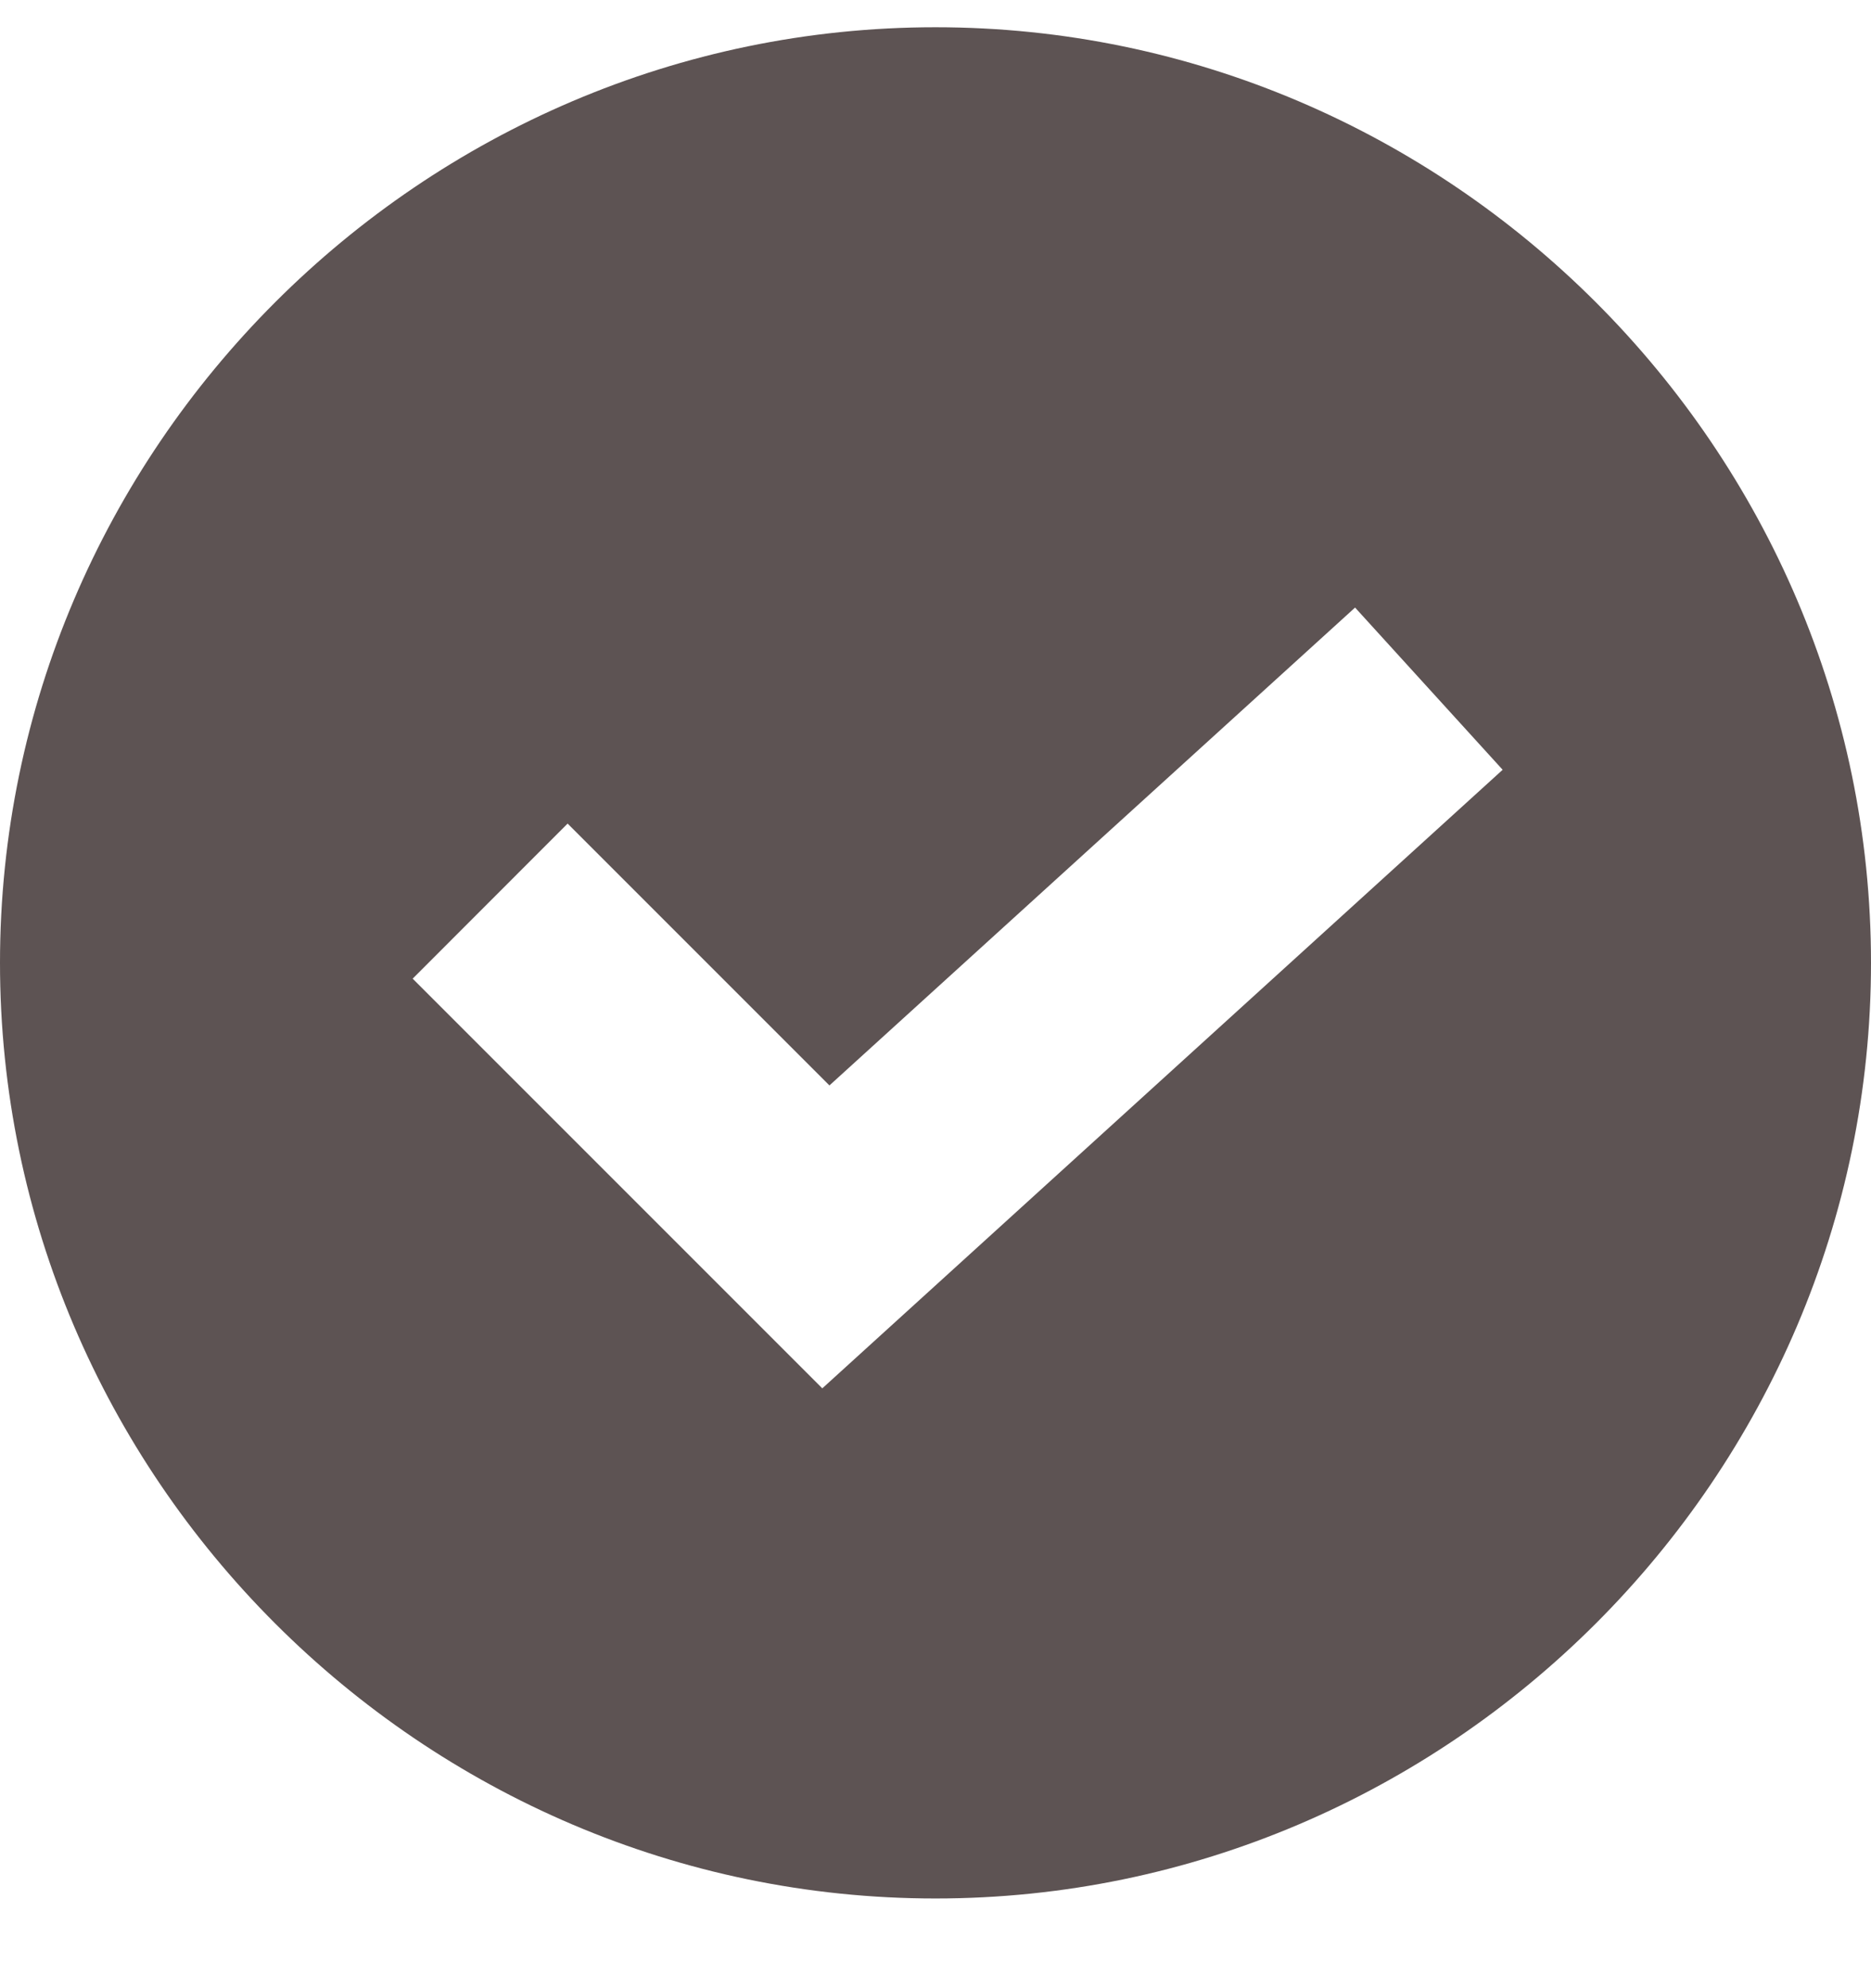 <svg width="16" height="17" viewBox="0 0 16 17" fill="none" xmlns="http://www.w3.org/2000/svg">
<g clip-path="url(#clip0_375_7288)">
<path d="M8 0.233C3.606 0.233 0 3.839 0 8.233C0 12.627 3.606 16.233 8 16.233C12.394 16.233 16 12.627 16 8.233C16 3.839 12.394 0.233 8 0.233ZM7.032 11.871L3.529 8.368L4.854 7.042L7.093 9.281L11.588 5.195L12.85 6.582L7.032 11.871Z" fill="#5D5353"/>
</g>
<defs>
<clipPath id="clip0_375_7288">
<rect width="16" height="16" fill="white" transform="translate(0 0.233)"/>
</clipPath>
</defs>
</svg>
